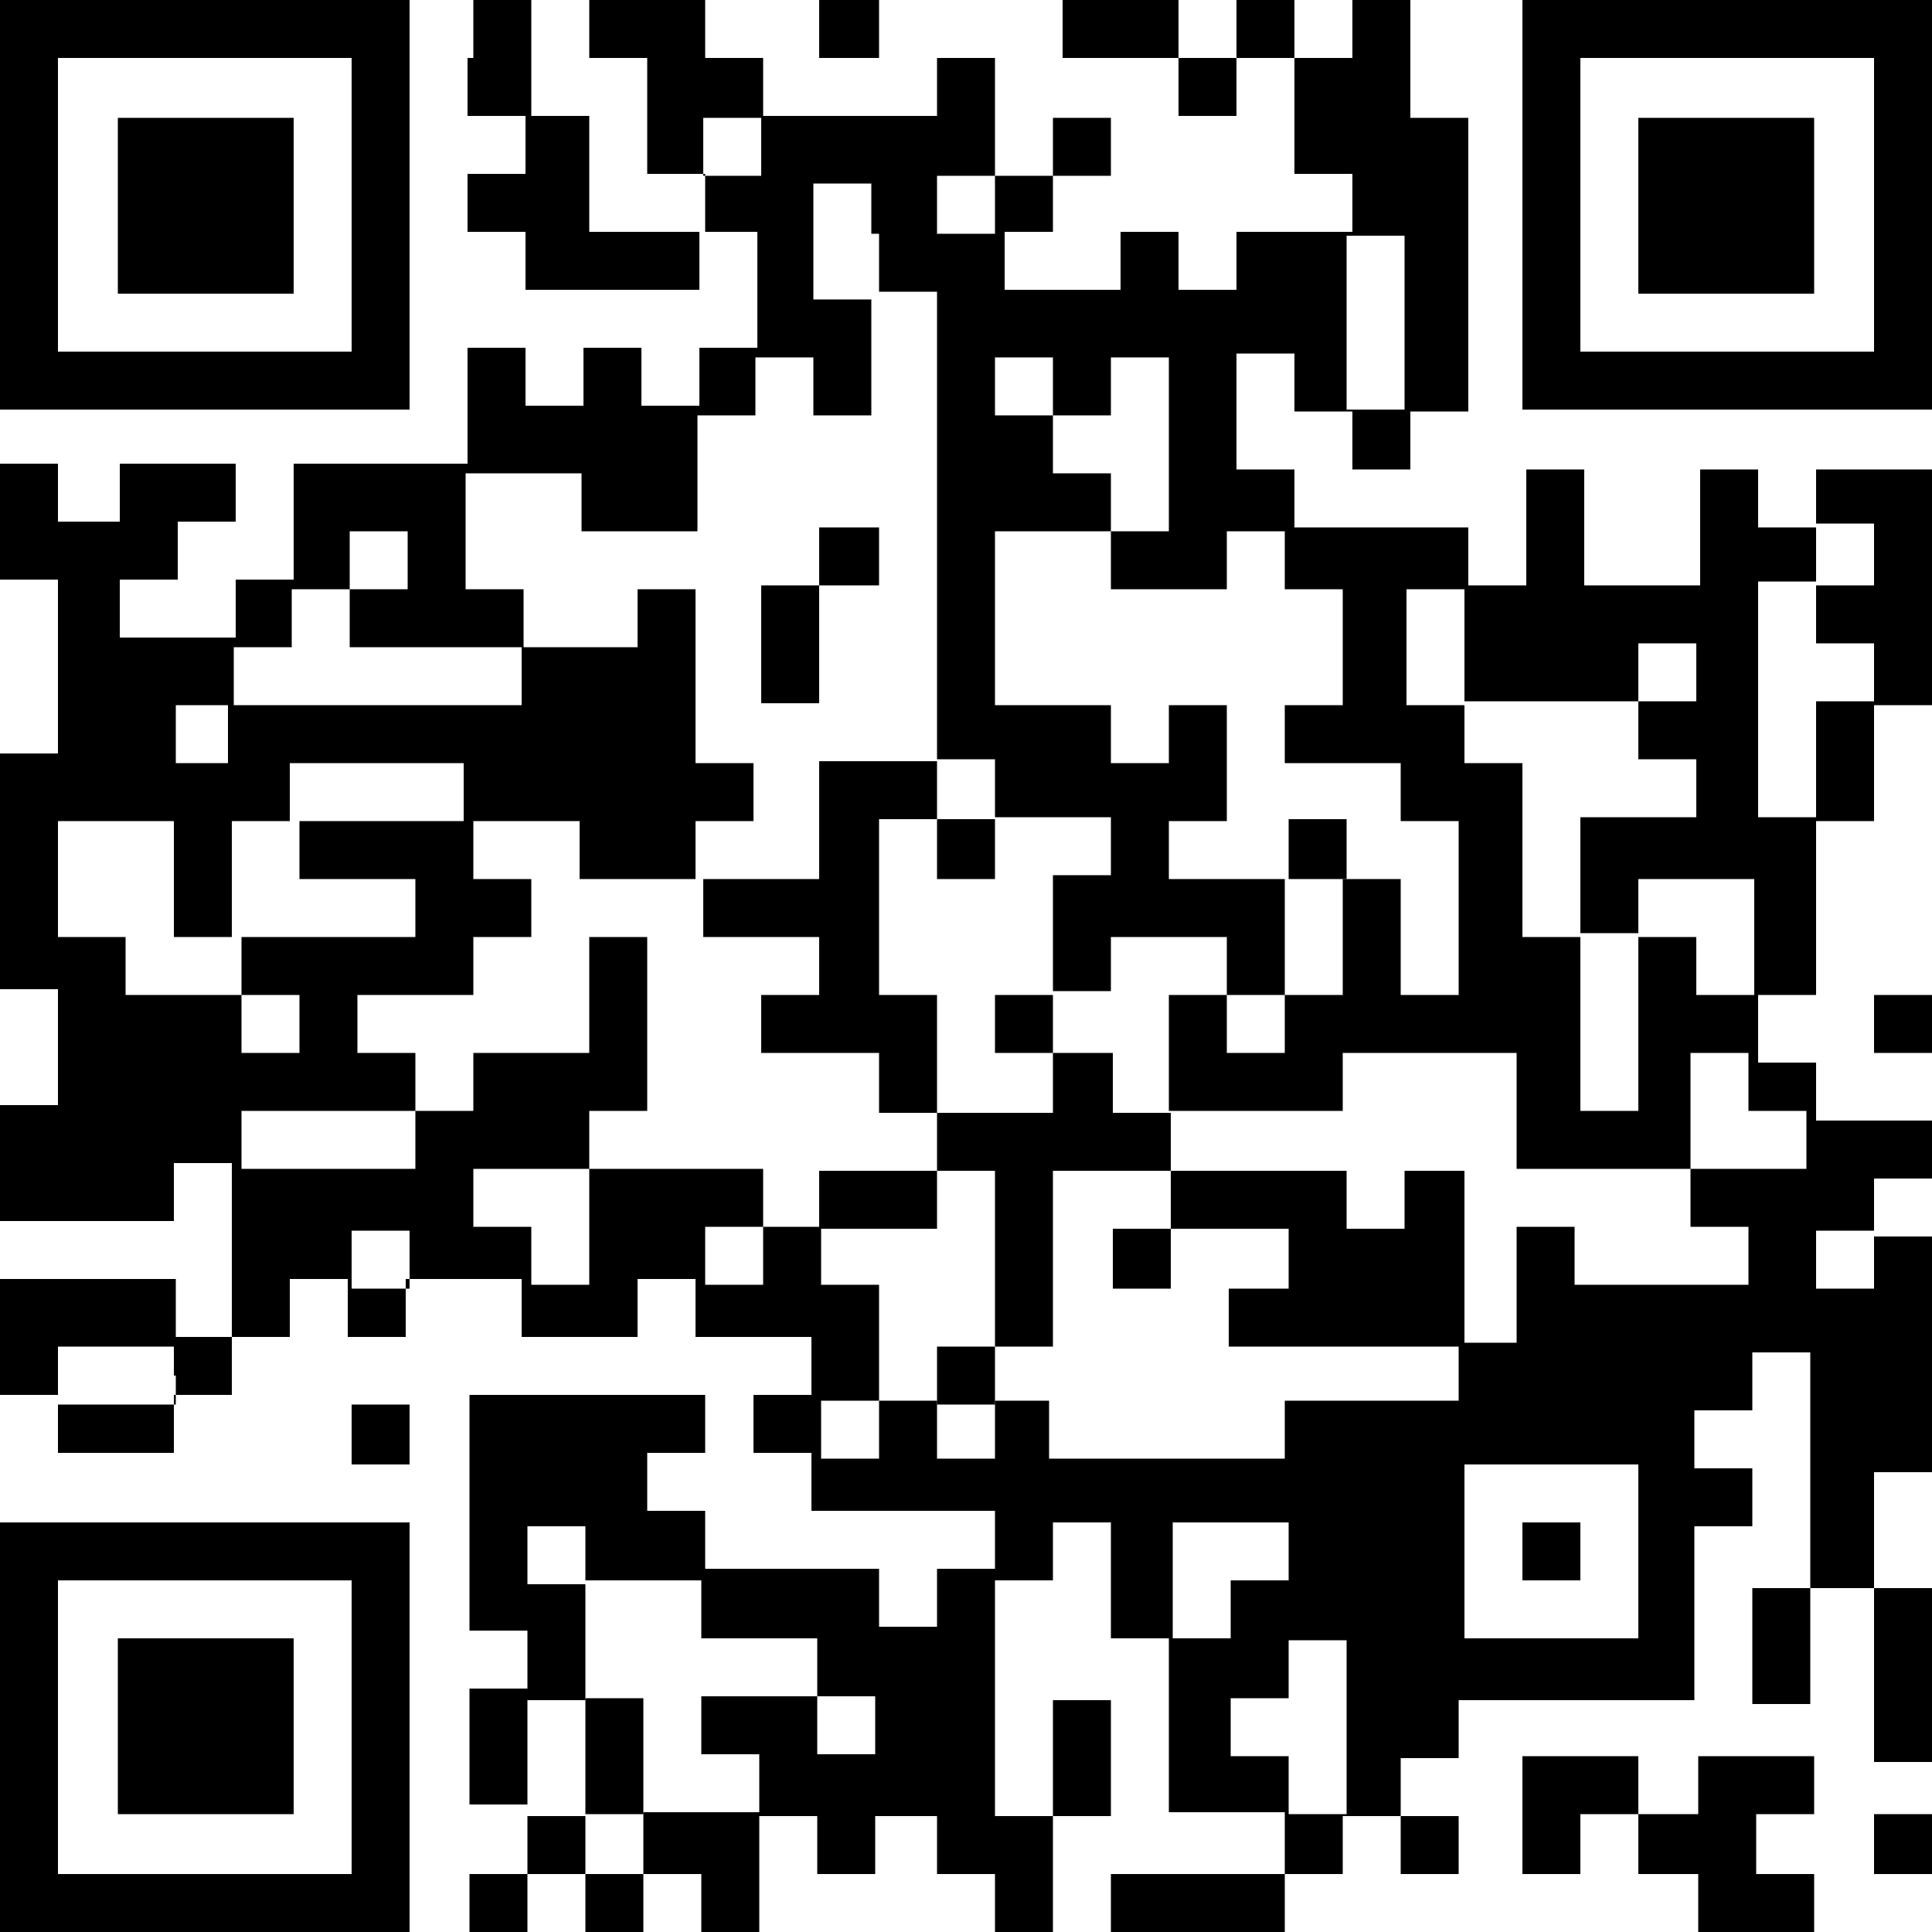 <?xml version="1.0" encoding="utf-8"?>
<!-- Generator: Adobe Illustrator 24.0.0, SVG Export Plug-In . SVG Version: 6.00 Build 0)  -->
<svg version="1.1" id="レイヤー_1" xmlns="http://www.w3.org/2000/svg" xmlns:xlink="http://www.w3.org/1999/xlink" x="0px"
	 y="0px" viewBox="0 0 100 100" style="enable-background:new 0 0 100 100;" xml:space="preserve">
<g>
	<path d="M0,10.6v10.6h10.6h10.6V10.6V0H10.6H0V10.6L0,10.6z M18.2,10.6v7.6h-7.6H3v-7.6V3h7.6h7.6V10.6L18.2,10.6z"/>
	<path d="M24.2,3v3h1.5h1.5v1.5v1.5h-1.5h-1.5v1.5v1.5h1.5h1.5v1.5v1.5h4.5h4.5v-1.5v-1.5h1.5h1.5v3v3h-1.5h-1.5v1.5v1.5h-1.5h-1.5
		v-1.5v-1.5h-1.5h-1.5v1.5v1.5h-1.5h-1.5v-1.5v-1.5h-1.5h-1.5v3v3h-4.5h-4.5v3v3h-1.5h-1.5v1.5v1.5h-3h-3v-1.5v-1.5h1.5h1.5v-1.5
		v-1.5h1.5h1.5v-1.5v-1.5h-3h-3v1.5v1.5H4.5H3v-1.5v-1.5H1.5H0v3v3h1.5H3v4.5v4.5H1.5H0v6.1v6.1h1.5H3v3v3H1.5H0v3v3h4.5h4.5v-1.5
		v-1.5h1.5h1.5v4.5v4.5h-1.5H9.1v-1.5v-1.5H4.5H0v3v3h1.5H3v1.5v1.5h3h3v-1.5v-1.5h1.5h1.5v-1.5v-1.5h1.5h1.5v-1.5v-1.5h1.5h1.5v1.5
		v1.5h1.5h1.5v-1.5v-1.5h3h3v1.5v1.5h3h3v-1.5v-1.5h1.5h1.5v1.5v1.5h3h3v1.5v1.5h-1.5h-1.5v1.5v1.5h1.5h1.5v1.5v1.5H47h4.5v1.5v1.5
		H50h-1.5v1.5v1.5H47h-1.5v-1.5v-1.5h-4.5h-4.5v-1.5v-1.5h-1.5h-1.5v-1.5v-1.5h1.5h1.5v-1.5v-1.5h-6.1h-6.1v6.1v6.1h1.5h1.5v1.5v1.5
		h-1.5h-1.5v3v3h1.5h1.5v1.5V97h-1.5h-1.5v1.5v1.5h1.5h1.5v-1.5V97h1.5h1.5v1.5v1.5h1.5h1.5v-1.5V97h1.5h1.5v1.5v1.5h1.5h1.5v-3v-3
		h1.5h1.5v1.5V97h1.5h1.5v-1.5v-1.5H47h1.5v1.5V97H50h1.5v1.5v1.5H53h1.5v-3v-3h1.5h1.5v-3v-3h-1.5h-1.5v3v3H53h-1.5v-6.1v-6.1H53
		h1.5v-1.5v-1.5h1.5h1.5v3v3h1.5h1.5v4.5v4.5h3h3v1.5V97h-4.5h-4.5v1.5v1.5h4.5h4.5v-1.5V97h1.5h1.5v-1.5v-1.5h1.5h1.5v1.5V97h1.5
		h1.5v-1.5v-1.5h-1.5h-1.5v-1.5v-1.5h1.5h1.5v-1.5v-1.5h6.1h6.1v-4.5v-4.5h1.5h1.5v-1.5v-1.5h-1.5h-1.5v-1.5v-1.5h1.5h1.5v-1.5v-1.5
		h1.5h1.5v6.1v6.1h-1.5h-1.5v3v3h1.5h1.5v-3v-3h1.5H97v4.5v4.5h1.5h1.5v-4.5v-4.5h-1.5H97v-3v-3h1.5h1.5v-6.1v-6.1h-1.5H97v-1.5
		v-1.5h1.5h1.5v-1.5v-1.5h-3h-3v-1.5v-1.5h-1.5h-1.5V53v-1.5h1.5h1.5V47v-4.5h1.5H97v-3v-3h1.5h1.5v-6.1v-6.1h-3h-3v1.5v1.5h-1.5
		h-1.5v-1.5v-1.5h-1.5h-1.5v3v3h-3h-3v-3v-3h-1.5h-1.5v3v3h-1.5h-1.5v-1.5v-1.5h-4.5h-4.5v-1.5v-1.5h-1.5h-1.5v-3v-3h1.5h1.5v1.5
		v1.5h1.5h1.5v1.5v1.5h1.5h1.5v-1.5v-1.5h1.5h1.5v-7.6V6.1h-1.5h-1.5V3V0h-1.5h-1.5v1.5V3h-1.5h-1.5V1.5V0h-1.5h-1.5v1.5V3h-1.5
		h-1.5V1.5V0h-3h-3v1.5V3h3h3v1.5v1.5h1.5h1.5V4.5V3h1.5h1.5v3v3h1.5h1.5v1.5v1.5h-3h-3v1.5v1.5h-1.5h-1.5v-1.5v-1.5h-1.5h-1.5v1.5
		v1.5h-3h-3v-1.5v-1.5H53h1.5v-1.5V9.1h1.5h1.5V7.6V6.1h-1.5h-1.5v1.5v1.5H53h-1.5v-3V3H50h-1.5v1.5v1.5h-4.5h-4.5V4.5V3h-1.5h-1.5
		V1.5V0h-3h-3v1.5V3h1.5h1.5v3v3h1.5h1.5v1.5v1.5h-3h-3v-3v-3h-1.5h-1.5V3V0h-1.5h-1.5V3L24.2,3z M39.4,7.6v1.5h-1.5h-1.5V7.6V6.1
		h1.5h1.5V7.6L39.4,7.6z M45.5,12.1v3H47h1.5v12.1v12.1H50h1.5v1.5v1.5h3h3v1.5v1.5h-1.5h-1.5v3v3h1.5h1.5V50v-1.5h3h3V50v1.5h1.5
		h1.5v-3v-3h-3h-3v-1.5v-1.5h1.5h1.5v-3v-3h-1.5h-1.5v1.5v1.5h-1.5h-1.5v-1.5v-1.5h-3h-3v-4.5v-4.5h3h3v-1.5v-1.5h-1.5h-1.5v-1.5
		v-1.5H53h-1.5v-1.5v-1.5H53h1.5v1.5v1.5h1.5h1.5v-1.5v-1.5h1.5h1.5v4.5v4.5h-1.5h-1.5v1.5v1.5h3h3v-1.5v-1.5h1.5h1.5v1.5v1.5h1.5
		h1.5v3v3h-1.5h-1.5v1.5v1.5h3h3v1.5v1.5h1.5h1.5V47v4.5h-1.5h-1.5v-3v-3h-1.5h-1.5v3v3h-1.5h-1.5V53v1.5h-1.5h-1.5V53v-1.5h-1.5
		h-1.5v3v3h4.5h4.5v-1.5v-1.5h4.5h4.5v3v3h4.5h4.5v-3v-3h1.5h1.5v1.5v1.5h1.5h1.5v1.5v1.5h-3h-3v1.5v1.5h1.5h1.5v1.5v1.5h-4.5h-4.5
		v-1.5v-1.5h-1.5h-1.5v3v3h-1.5h-1.5v1.5v1.5h-4.5h-4.5v1.5v1.5h-6.1h-6.1v-1.5v-1.5H53h-1.5v1.5v1.5H50h-1.5v-1.5v-1.5H47h-1.5v1.5
		v1.5h-1.5h-1.5v-1.5v-1.5h1.5h1.5v-3v-3h-1.5h-1.5v-1.5v-1.5h-1.5h-1.5v1.5v1.5h-1.5h-1.5v-1.5v-1.5h1.5h1.5v-1.5v-1.5h-4.5h-4.5v3
		v3h-1.5h-1.5v-1.5v-1.5h-1.5h-1.5v-1.5v-1.5h3h3v-1.5v-1.5h1.5h1.5V53v-4.5h-1.5h-1.5v3v3h-3h-3v1.5v1.5h-1.5h-1.5v1.5v1.5h-4.5
		h-4.5v-1.5v-1.5h4.5h4.5v-1.5v-1.5h-1.5h-1.5V53v-1.5h3h3V50v-1.5h1.5h1.5V47v-1.5h-1.5h-1.5v-1.5v-1.5h-4.5h-4.5v1.5v1.5h3h3V47
		v1.5h-4.5h-4.5V50v1.5h1.5h1.5V53v1.5h-1.5h-1.5V53v-1.5h-3h-3V50v-1.5H4.5H3v-3v-3h3h3v3v3h1.5h1.5v-3v-3h1.5h1.5v-1.5v-1.5h4.5
		h4.5v1.5v1.5h3h3v1.5v1.5h3h3v-1.5v-1.5h1.5h1.5v-1.5v-1.5h-1.5h-1.5v-4.5v-4.5h-1.5h-1.5v1.5v1.5h-3h-3v1.5v1.5h-7.6h-7.6v1.5v1.5
		h-1.5H9.1v-1.5v-1.5h1.5h1.5v-1.5v-1.5h1.5h1.5v-1.5v-1.5h1.5h1.5v-1.5v-1.5h1.5h1.5v1.5v1.5h-1.5h-1.5v1.5v1.5h4.5h4.5v-1.5v-1.5
		h-1.5h-1.5v-3v-3h3h3v1.5v1.5h3h3v-3v-3h1.5h1.5v-1.5v-1.5h1.5h1.5v1.5v1.5h1.5h1.5v-3v-3h-1.5h-1.5v-3v-3h1.5h1.5V12.1L45.5,12.1z
		 M51.5,10.6v1.5H50h-1.5v-1.5V9.1H50h1.5V10.6L51.5,10.6z M72.7,16.7v4.5h-1.5h-1.5v-4.5v-4.5h1.5h1.5V16.7L72.7,16.7z M97,28.8
		v1.5h-1.5h-1.5v1.5v1.5h1.5H97v1.5v1.5h-1.5h-1.5v3v3h-1.5h-1.5v-6.1v-6.1h1.5h1.5v-1.5v-1.5h1.5H97V28.8L97,28.8z M75.8,33.3v3
		h4.5h4.5v-1.5v-1.5h1.5h1.5v1.5v1.5h-1.5h-1.5v1.5v1.5h1.5h1.5v1.5v1.5h-3h-3v3v3h1.5h1.5V47v-1.5h3h3v3v3h-1.5h-1.5V50v-1.5h-1.5
		h-1.5V53v4.5h-1.5h-1.5V53v-4.5h-1.5h-1.5v-4.5v-4.5h-1.5h-1.5v-1.5v-1.5h-1.5h-1.5v-3v-3h1.5h1.5V33.3L75.8,33.3z M21.2,65.2v1.5
		h-1.5h-1.5v-1.5v-1.5h1.5h1.5V65.2L21.2,65.2z M97,65.2v1.5h-1.5h-1.5v-1.5v-1.5h1.5H97V65.2L97,65.2z M9.1,71.2v1.5h-3H3v-1.5
		v-1.5h3h3V71.2L9.1,71.2z M84.8,80.3v4.5h-4.5h-4.5v-4.5v-4.5h4.5h4.5V80.3L84.8,80.3z M30.3,80.3v1.5h3h3v1.5v1.5h3h3v1.5v1.5h1.5
		h1.5v1.5v1.5h-1.5h-1.5v-1.5v-1.5h-3h-3v1.5v1.5h1.5h1.5v1.5v1.5h-3h-3v1.5V97h-1.5h-1.5v-1.5v-1.5h-1.5h-1.5v-3v-3h1.5h1.5v-3v-3
		h-1.5h-1.5v-1.5v-1.5h1.5h1.5V80.3L30.3,80.3z M66.7,80.3v1.5h-1.5h-1.5v1.5v1.5h-1.5h-1.5v-3v-3h3h3V80.3L66.7,80.3z M69.7,89.4
		v4.5h-1.5h-1.5v-1.5v-1.5h-1.5h-1.5v-1.5v-1.5h1.5h1.5v-1.5v-1.5h1.5h1.5V89.4L69.7,89.4z"/>
	<polygon points="42.4,1.5 42.4,3 43.9,3 45.5,3 45.5,1.5 45.5,0 43.9,0 42.4,0 42.4,1.5 	"/>
	<path d="M78.8,10.6v10.6h10.6H100V10.6V0H89.4H78.8V10.6L78.8,10.6z M97,10.6v7.6h-7.6h-7.6v-7.6V3h7.6H97V10.6L97,10.6z"/>
	<polygon points="97,53 97,54.5 98.5,54.5 100,54.5 100,53 100,51.5 98.5,51.5 97,51.5 97,53 	"/>
	<polygon points="18.2,74.2 18.2,75.8 19.7,75.8 21.2,75.8 21.2,74.2 21.2,72.7 19.7,72.7 18.2,72.7 18.2,74.2 	"/>
	<path d="M0,89.4V100h10.6h10.6V89.4V78.8H10.6H0V89.4L0,89.4z M18.2,89.4V97h-7.6H3v-7.6v-7.6h7.6h7.6V89.4L18.2,89.4z"/>
	<polygon points="78.8,93.9 78.8,97 80.3,97 81.8,97 81.8,95.5 81.8,93.9 83.3,93.9 84.8,93.9 84.8,95.5 84.8,97 86.4,97 87.9,97 
		87.9,98.5 87.9,100 90.9,100 93.9,100 93.9,98.5 93.9,97 92.4,97 90.9,97 90.9,95.5 90.9,93.9 92.4,93.9 93.9,93.9 93.9,92.4 
		93.9,90.9 90.9,90.9 87.9,90.9 87.9,92.4 87.9,93.9 86.4,93.9 84.8,93.9 84.8,92.4 84.8,90.9 81.8,90.9 78.8,90.9 78.8,93.9 	"/>
	<polygon points="97,95.5 97,97 98.5,97 100,97 100,95.5 100,93.9 98.5,93.9 97,93.9 97,95.5 	"/>
	<polygon points="6.1,10.6 6.1,15.2 10.6,15.2 15.2,15.2 15.2,10.6 15.2,6.1 10.6,6.1 6.1,6.1 6.1,10.6 	"/>
	<polygon points="42.4,28.8 42.4,30.3 40.9,30.3 39.4,30.3 39.4,33.3 39.4,36.4 40.9,36.4 42.4,36.4 42.4,33.3 42.4,30.3 43.9,30.3 
		45.5,30.3 45.5,28.8 45.5,27.3 43.9,27.3 42.4,27.3 42.4,28.8 	"/>
	<polygon points="42.4,42.4 42.4,45.5 39.4,45.5 36.4,45.5 36.4,47 36.4,48.5 39.4,48.5 42.4,48.5 42.4,50 42.4,51.5 40.9,51.5 
		39.4,51.5 39.4,53 39.4,54.5 42.4,54.5 45.5,54.5 45.5,56.1 45.5,57.6 47,57.6 48.5,57.6 48.5,59.1 48.5,60.6 45.5,60.6 42.4,60.6 
		42.4,62.1 42.4,63.6 45.5,63.6 48.5,63.6 48.5,62.1 48.5,60.6 50,60.6 51.5,60.6 51.5,65.2 51.5,69.7 50,69.7 48.5,69.7 48.5,71.2 
		48.5,72.7 50,72.7 51.5,72.7 51.5,71.2 51.5,69.7 53,69.7 54.5,69.7 54.5,65.2 54.5,60.6 57.6,60.6 60.6,60.6 60.6,62.1 60.6,63.6 
		59.1,63.6 57.6,63.6 57.6,65.2 57.6,66.7 59.1,66.7 60.6,66.7 60.6,65.2 60.6,63.6 63.6,63.6 66.7,63.6 66.7,65.2 66.7,66.7 
		65.2,66.7 63.6,66.7 63.6,68.2 63.6,69.7 69.7,69.7 75.8,69.7 75.8,65.2 75.8,60.6 74.2,60.6 72.7,60.6 72.7,62.1 72.7,63.6 
		71.2,63.6 69.7,63.6 69.7,62.1 69.7,60.6 65.2,60.6 60.6,60.6 60.6,59.1 60.6,57.6 59.1,57.6 57.6,57.6 57.6,56.1 57.6,54.5 
		56.1,54.5 54.5,54.5 54.5,53 54.5,51.5 53,51.5 51.5,51.5 51.5,53 51.5,54.5 53,54.5 54.5,54.5 54.5,56.1 54.5,57.6 51.5,57.6 
		48.5,57.6 48.5,54.5 48.5,51.5 47,51.5 45.5,51.5 45.5,47 45.5,42.4 47,42.4 48.5,42.4 48.5,43.9 48.5,45.5 50,45.5 51.5,45.5 
		51.5,43.9 51.5,42.4 50,42.4 48.5,42.4 48.5,40.9 48.5,39.4 45.5,39.4 42.4,39.4 42.4,42.4 	"/>
	<polygon points="66.7,43.9 66.7,45.5 68.2,45.5 69.7,45.5 69.7,43.9 69.7,42.4 68.2,42.4 66.7,42.4 66.7,43.9 	"/>
	<polygon points="78.8,80.3 78.8,81.8 80.3,81.8 81.8,81.8 81.8,80.3 81.8,78.8 80.3,78.8 78.8,78.8 78.8,80.3 	"/>
	<polygon points="30.3,90.9 30.3,93.9 31.8,93.9 33.3,93.9 33.3,90.9 33.3,87.9 31.8,87.9 30.3,87.9 30.3,90.9 	"/>
	<polygon points="84.8,10.6 84.8,15.2 89.4,15.2 93.9,15.2 93.9,10.6 93.9,6.1 89.4,6.1 84.8,6.1 84.8,10.6 	"/>
	<polygon points="6.1,89.4 6.1,93.9 10.6,93.9 15.2,93.9 15.2,89.4 15.2,84.8 10.6,84.8 6.1,84.8 6.1,89.4 	"/>
</g>
</svg>
